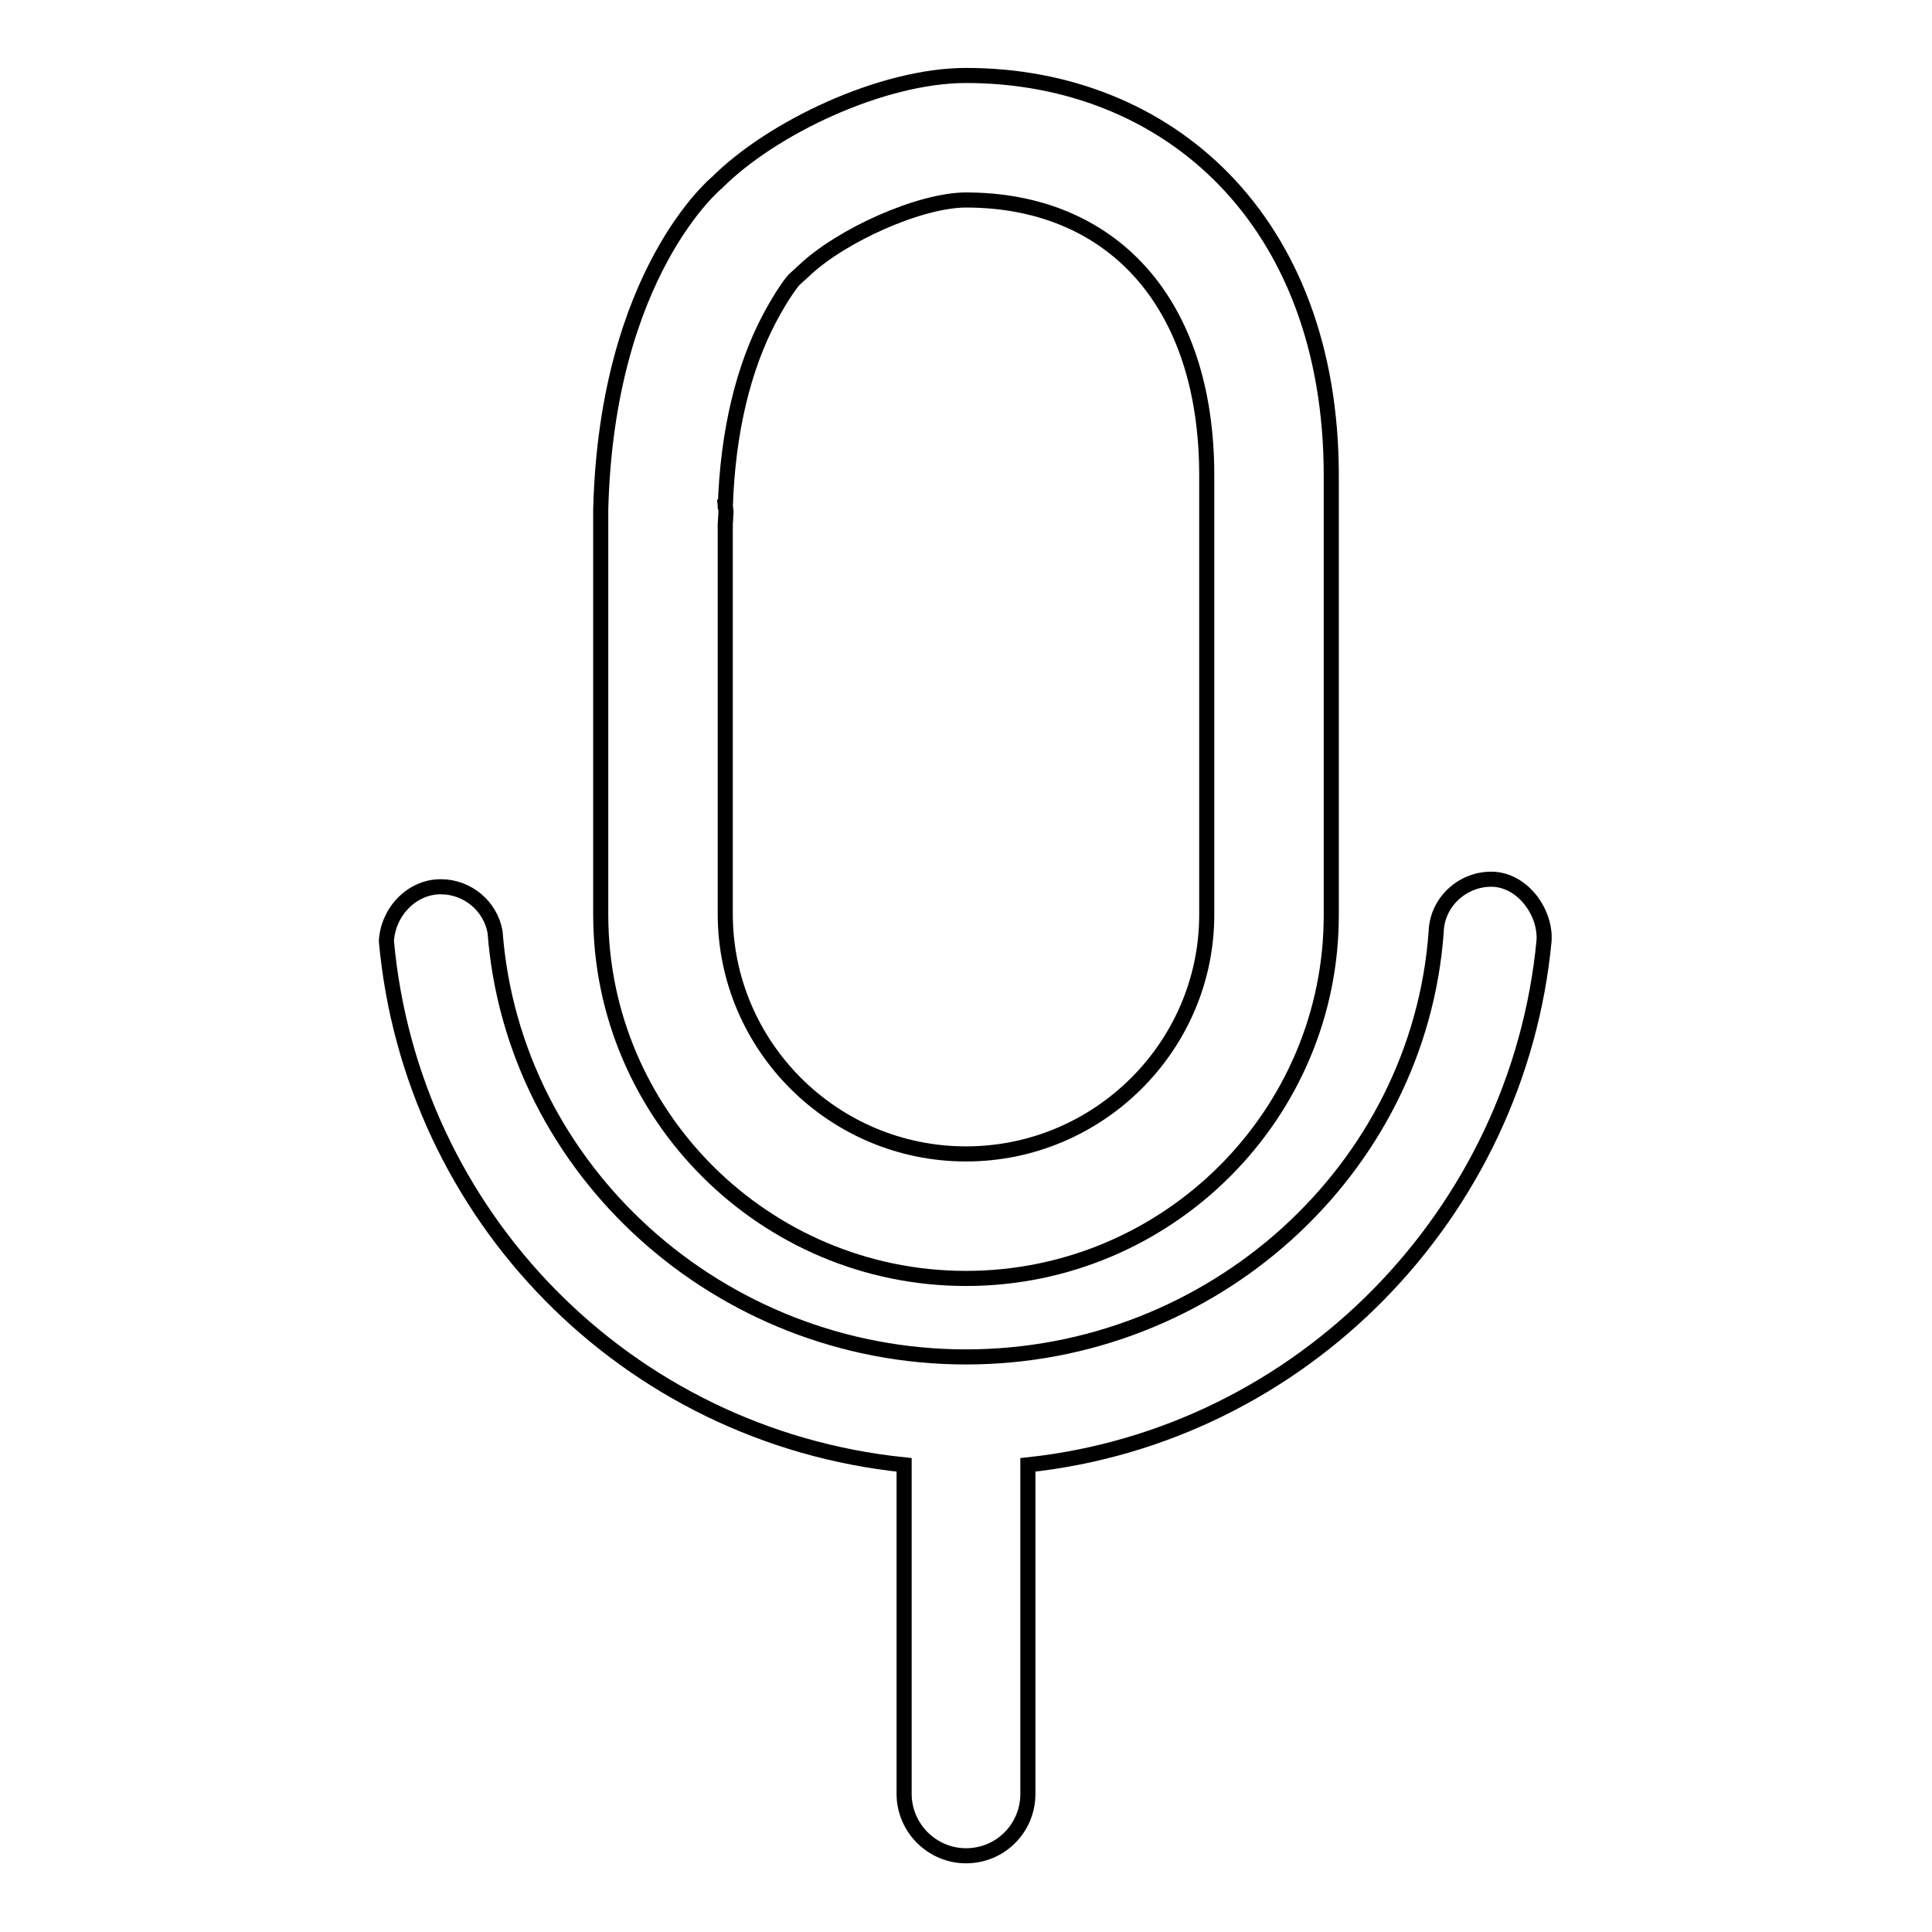 <?xml version="1.0" encoding="utf-8"?>
<!-- Svg Vector Icons : http://www.onlinewebfonts.com/icon -->
<!DOCTYPE svg PUBLIC "-//W3C//DTD SVG 1.1//EN" "http://www.w3.org/Graphics/SVG/1.1/DTD/svg11.dtd">
<svg version="1.1" xmlns="http://www.w3.org/2000/svg" xmlns:xlink="http://www.w3.org/1999/xlink" x="0px" y="0px" viewBox="0 0 256 256" enable-background="new 0 0 256 256" xml:space="preserve">
<g><g><path stroke-width="2" fill-opacity="0" stroke="#000000"  d="M197.6,116.5c-3.9,0-7.2,3.1-7.3,7c-2.3,31.6-29.7,56.3-62.3,56.3s-60-24.7-62.4-56.3c-0.6-3.4-3.6-6-7.2-6c-3.9,0-7,3.4-7.2,7.2c3.3,36.4,31.8,65.6,68.6,69.4v43.6c0,4.5,3.7,8.2,8.2,8.2c4.6,0,8.2-3.7,8.2-8.2v-43.6c36.4-3.9,65-33.4,68.4-69.5C204.8,120.7,201.6,116.5,197.6,116.5L197.6,116.5L197.6,116.5z"/><path stroke-width="2" fill-opacity="0" stroke="#000000"  d="M128,152.9L128,152.9c17.6,0,31.9-14.3,31.9-31.7V63c0-23.3-12.9-36.5-31.9-36.5c-6.1,0-16.6,4.7-21.5,9.4l-1.1,1c-0.3,0.2-1.7,2-3.5,5.4c-3.3,6.3-5.5,14.7-5.8,25.1c0-0.6,0-0.9-0.1-1.3l0.2,1.7l-0.1,1.7c0,0.2,0,0.2,0,0.2v51.4C96.1,138.6,110.4,152.9,128,152.9L128,152.9z M128,169.4L128,169.4c-26.7,0-48.4-21.7-48.4-48.2V69.7c0-0.5,0-0.9,0-1.4c0-0.2,0-0.5,0-0.8C80.4,36.1,95,24.2,95,24.2c7.3-7.3,21.9-14.2,33-14.2c26.7,0,48.4,19.1,48.4,53v58.1C176.5,147.7,154.7,169.4,128,169.4L128,169.4z"/></g></g>
</svg>